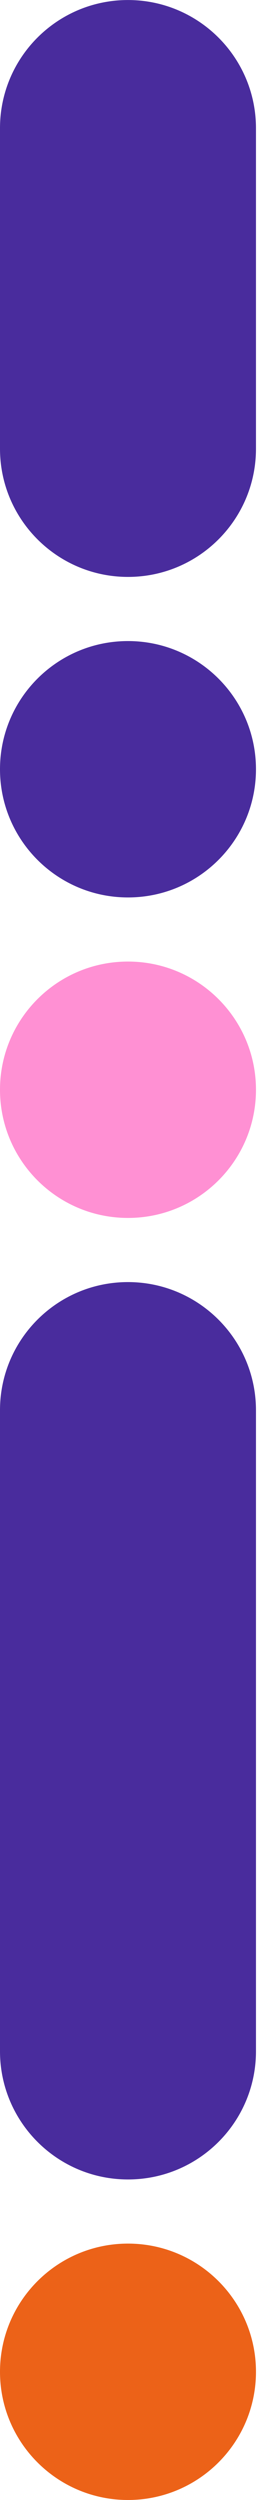 <svg width="33" height="318" viewBox="0 0 33 318" fill="none" xmlns="http://www.w3.org/2000/svg">
<path d="M-2.49478e-06 16.307L-7.12793e-07 57.074C-3.19128e-07 66.08 7.301 73.383 16.307 73.385C25.313 73.387 32.614 66.088 32.614 57.083L32.614 16.315C32.614 7.309 25.313 0.007 16.307 0.004C7.301 0.002 -2.88844e-06 7.301 -2.49478e-06 16.307Z" fill="#492C9D"/>
<path d="M32.614 179.392L32.614 260.926C32.614 269.932 25.313 277.231 16.307 277.229C7.301 277.226 -9.5394e-05 269.923 -9.57876e-05 260.917L-9.93516e-05 179.383C-9.97453e-05 170.377 7.301 163.079 16.307 163.081C25.313 163.083 32.614 170.386 32.614 179.392Z" fill="#492C9D"/>
<path d="M32.614 138.617C32.614 129.611 25.313 122.31 16.307 122.31C7.301 122.31 -1.10646e-06 129.611 -7.12793e-07 138.617C-3.19128e-07 147.623 7.301 154.923 16.307 154.923C25.313 154.923 32.614 147.623 32.614 138.617Z" fill="#FF90D3"/>
<path d="M32.614 97.849C32.614 88.843 25.313 81.543 16.307 81.543C7.301 81.543 -1.10646e-06 88.843 -7.12793e-07 97.849C-3.19128e-07 106.855 7.301 114.156 16.307 114.156C25.313 114.156 32.614 106.855 32.614 97.849Z" fill="#492C9D"/>
<path d="M32.614 301.693C32.614 292.687 25.313 285.386 16.307 285.386C7.301 285.386 -1.10646e-06 292.687 -7.12793e-07 301.693C-3.19128e-07 310.699 7.301 318 16.307 318C25.313 318 32.614 310.699 32.614 301.693Z" fill="#EC6218"/>
</svg>
